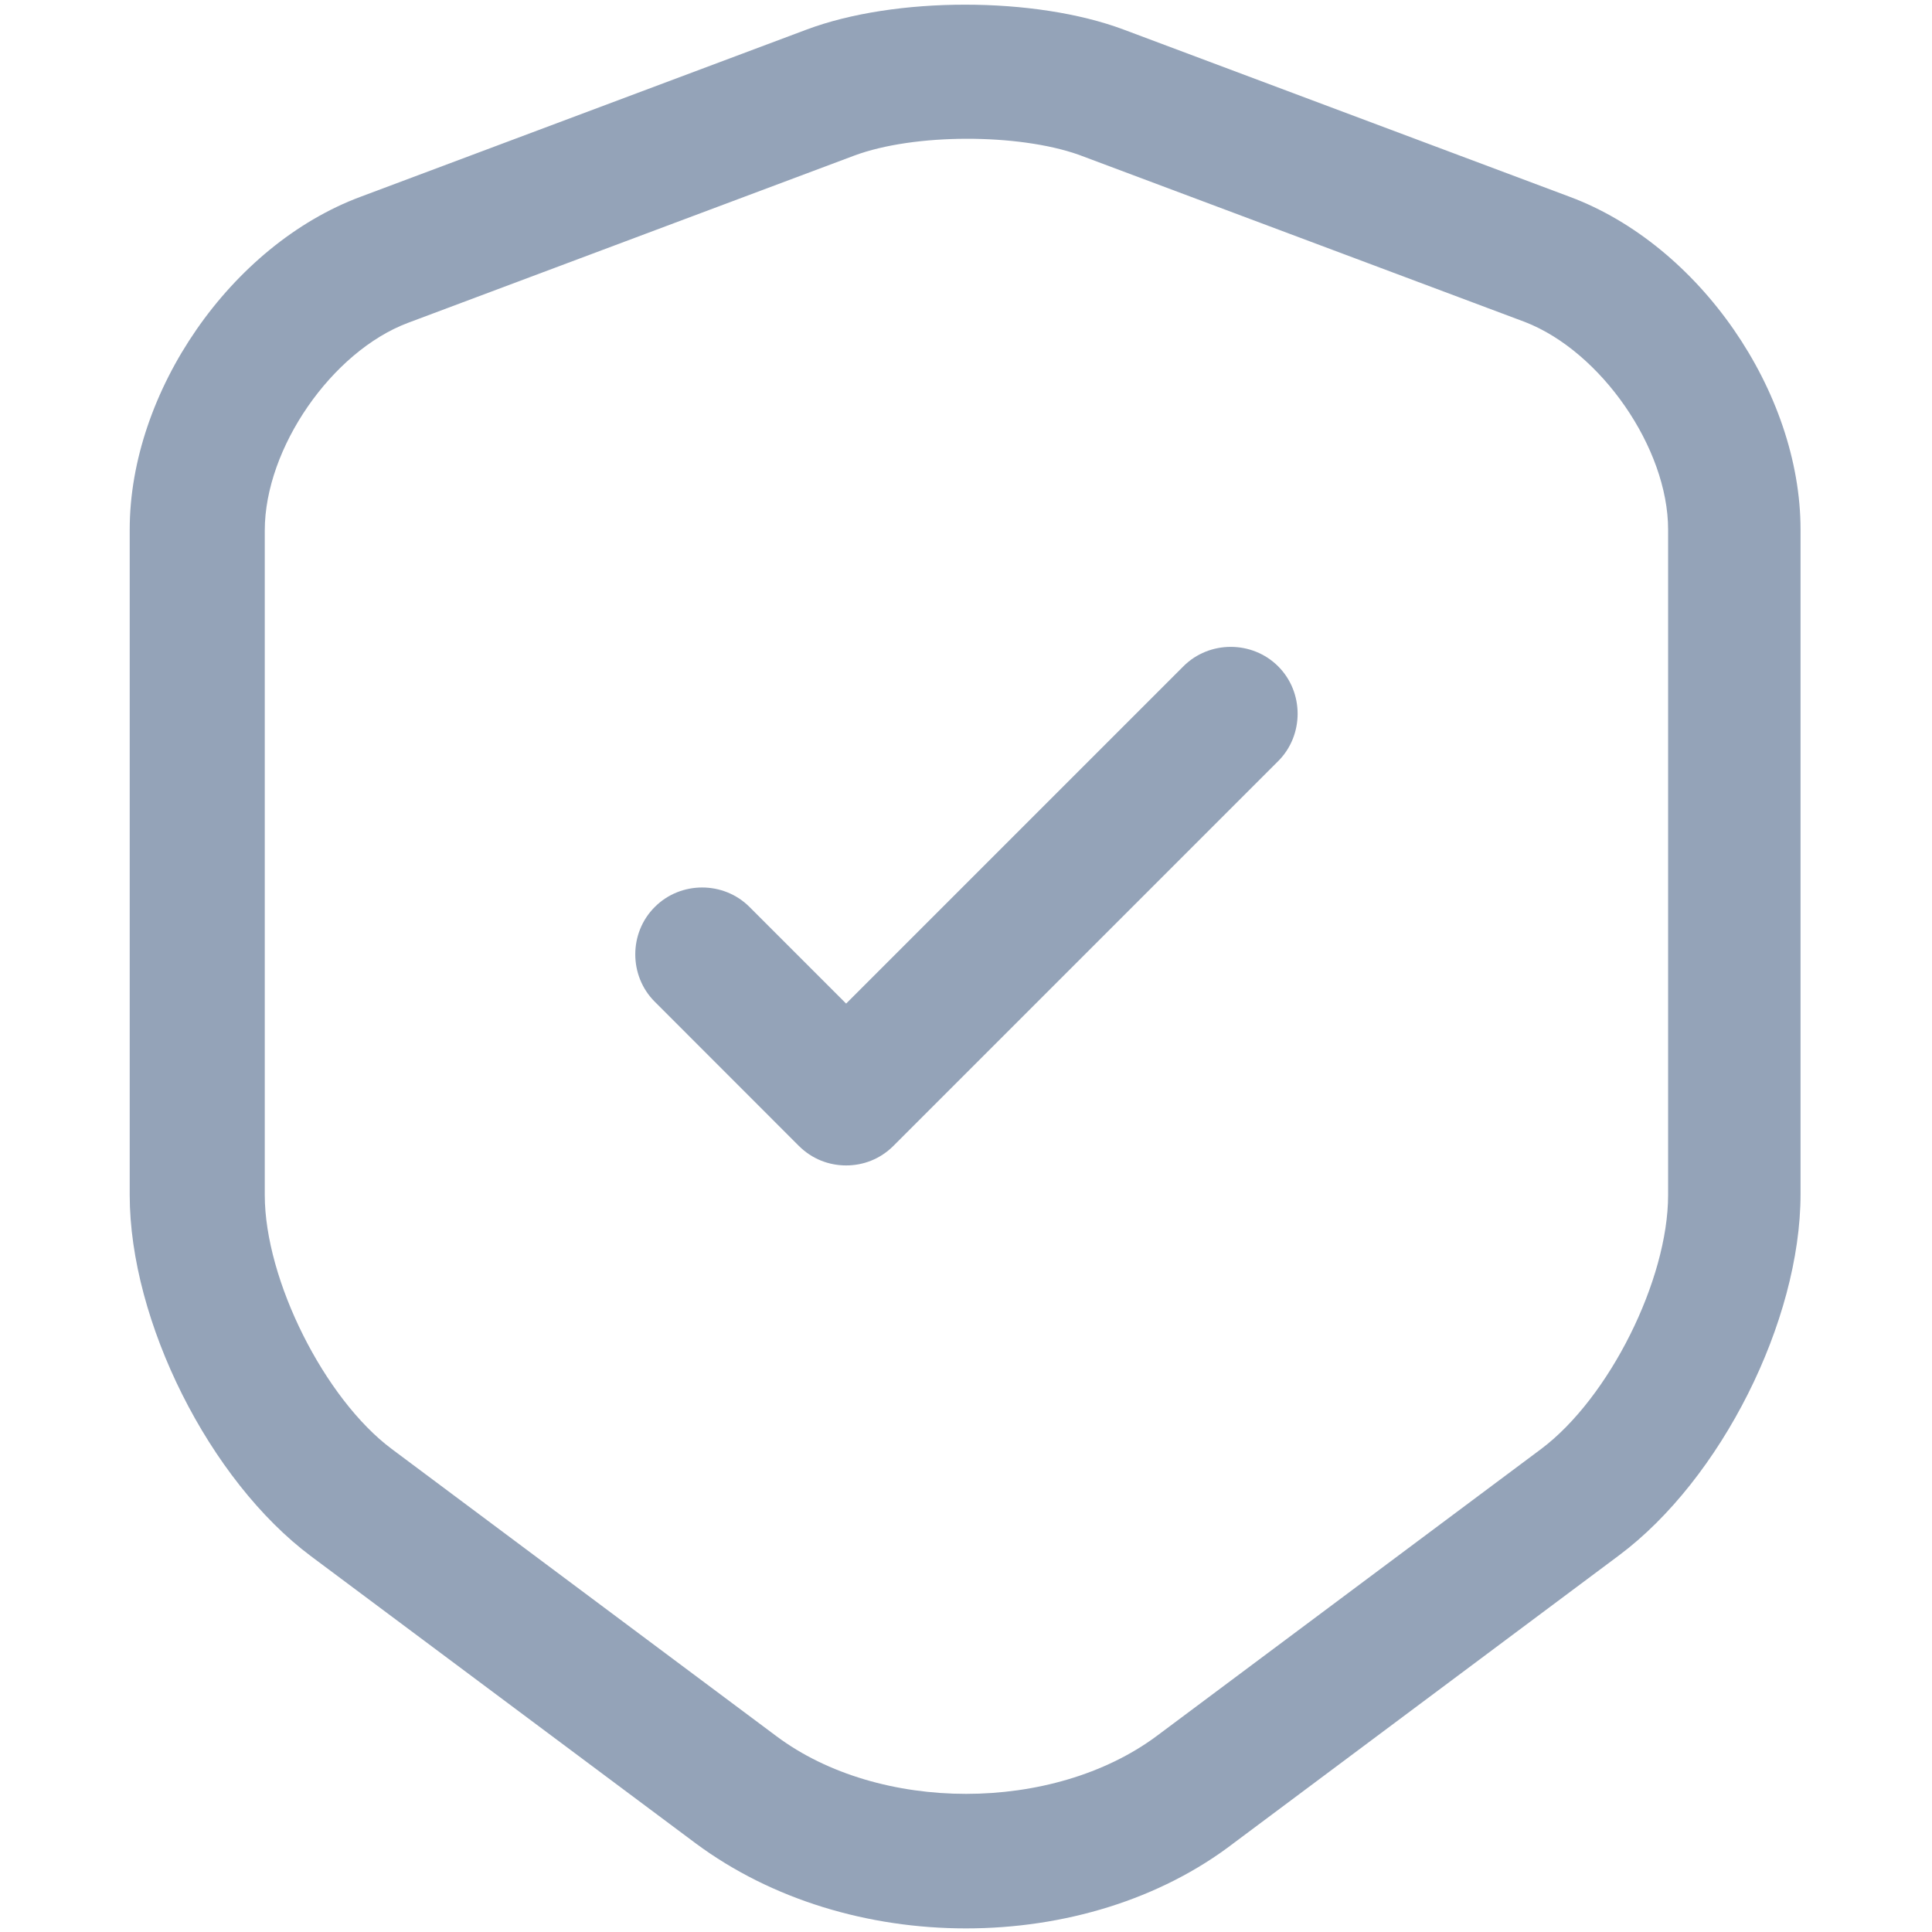 <svg width="22" height="22" viewBox="0 0 22 22" fill="none" xmlns="http://www.w3.org/2000/svg">
<path d="M11 21.959C9.89 21.959 8.79 21.634 7.924 20.992L3.544 17.723C2.383 16.857 1.477 15.044 1.477 13.608V6.03C1.477 4.461 2.628 2.791 4.105 2.241L9.187 0.336C10.195 -0.041 11.784 -0.041 12.793 0.336L17.875 2.241C19.352 2.791 20.503 4.461 20.503 6.03V13.598C20.503 15.044 19.596 16.846 18.435 17.712L14.056 20.982C13.21 21.634 12.11 21.959 11 21.959ZM9.727 1.772L4.644 3.677C3.779 4.003 3.015 5.103 3.015 6.04V13.608C3.015 14.575 3.697 15.93 4.461 16.5L8.841 19.77C10.012 20.646 11.988 20.646 13.169 19.77L17.549 16.5C18.323 15.92 18.995 14.575 18.995 13.608V6.03C18.995 5.103 18.231 4.003 17.366 3.667L12.283 1.762C11.591 1.518 10.409 1.518 9.727 1.772Z" fill="#94A3B8"/>
<path d="M9.635 13.271C9.442 13.271 9.248 13.2 9.095 13.047L7.456 11.407C7.16 11.112 7.16 10.623 7.456 10.328C7.751 10.032 8.24 10.032 8.535 10.328L9.635 11.428L13.475 7.588C13.77 7.292 14.259 7.292 14.555 7.588C14.85 7.883 14.85 8.372 14.555 8.667L10.175 13.047C10.022 13.2 9.829 13.271 9.635 13.271Z" fill="#94A3B8"/>
</svg>
